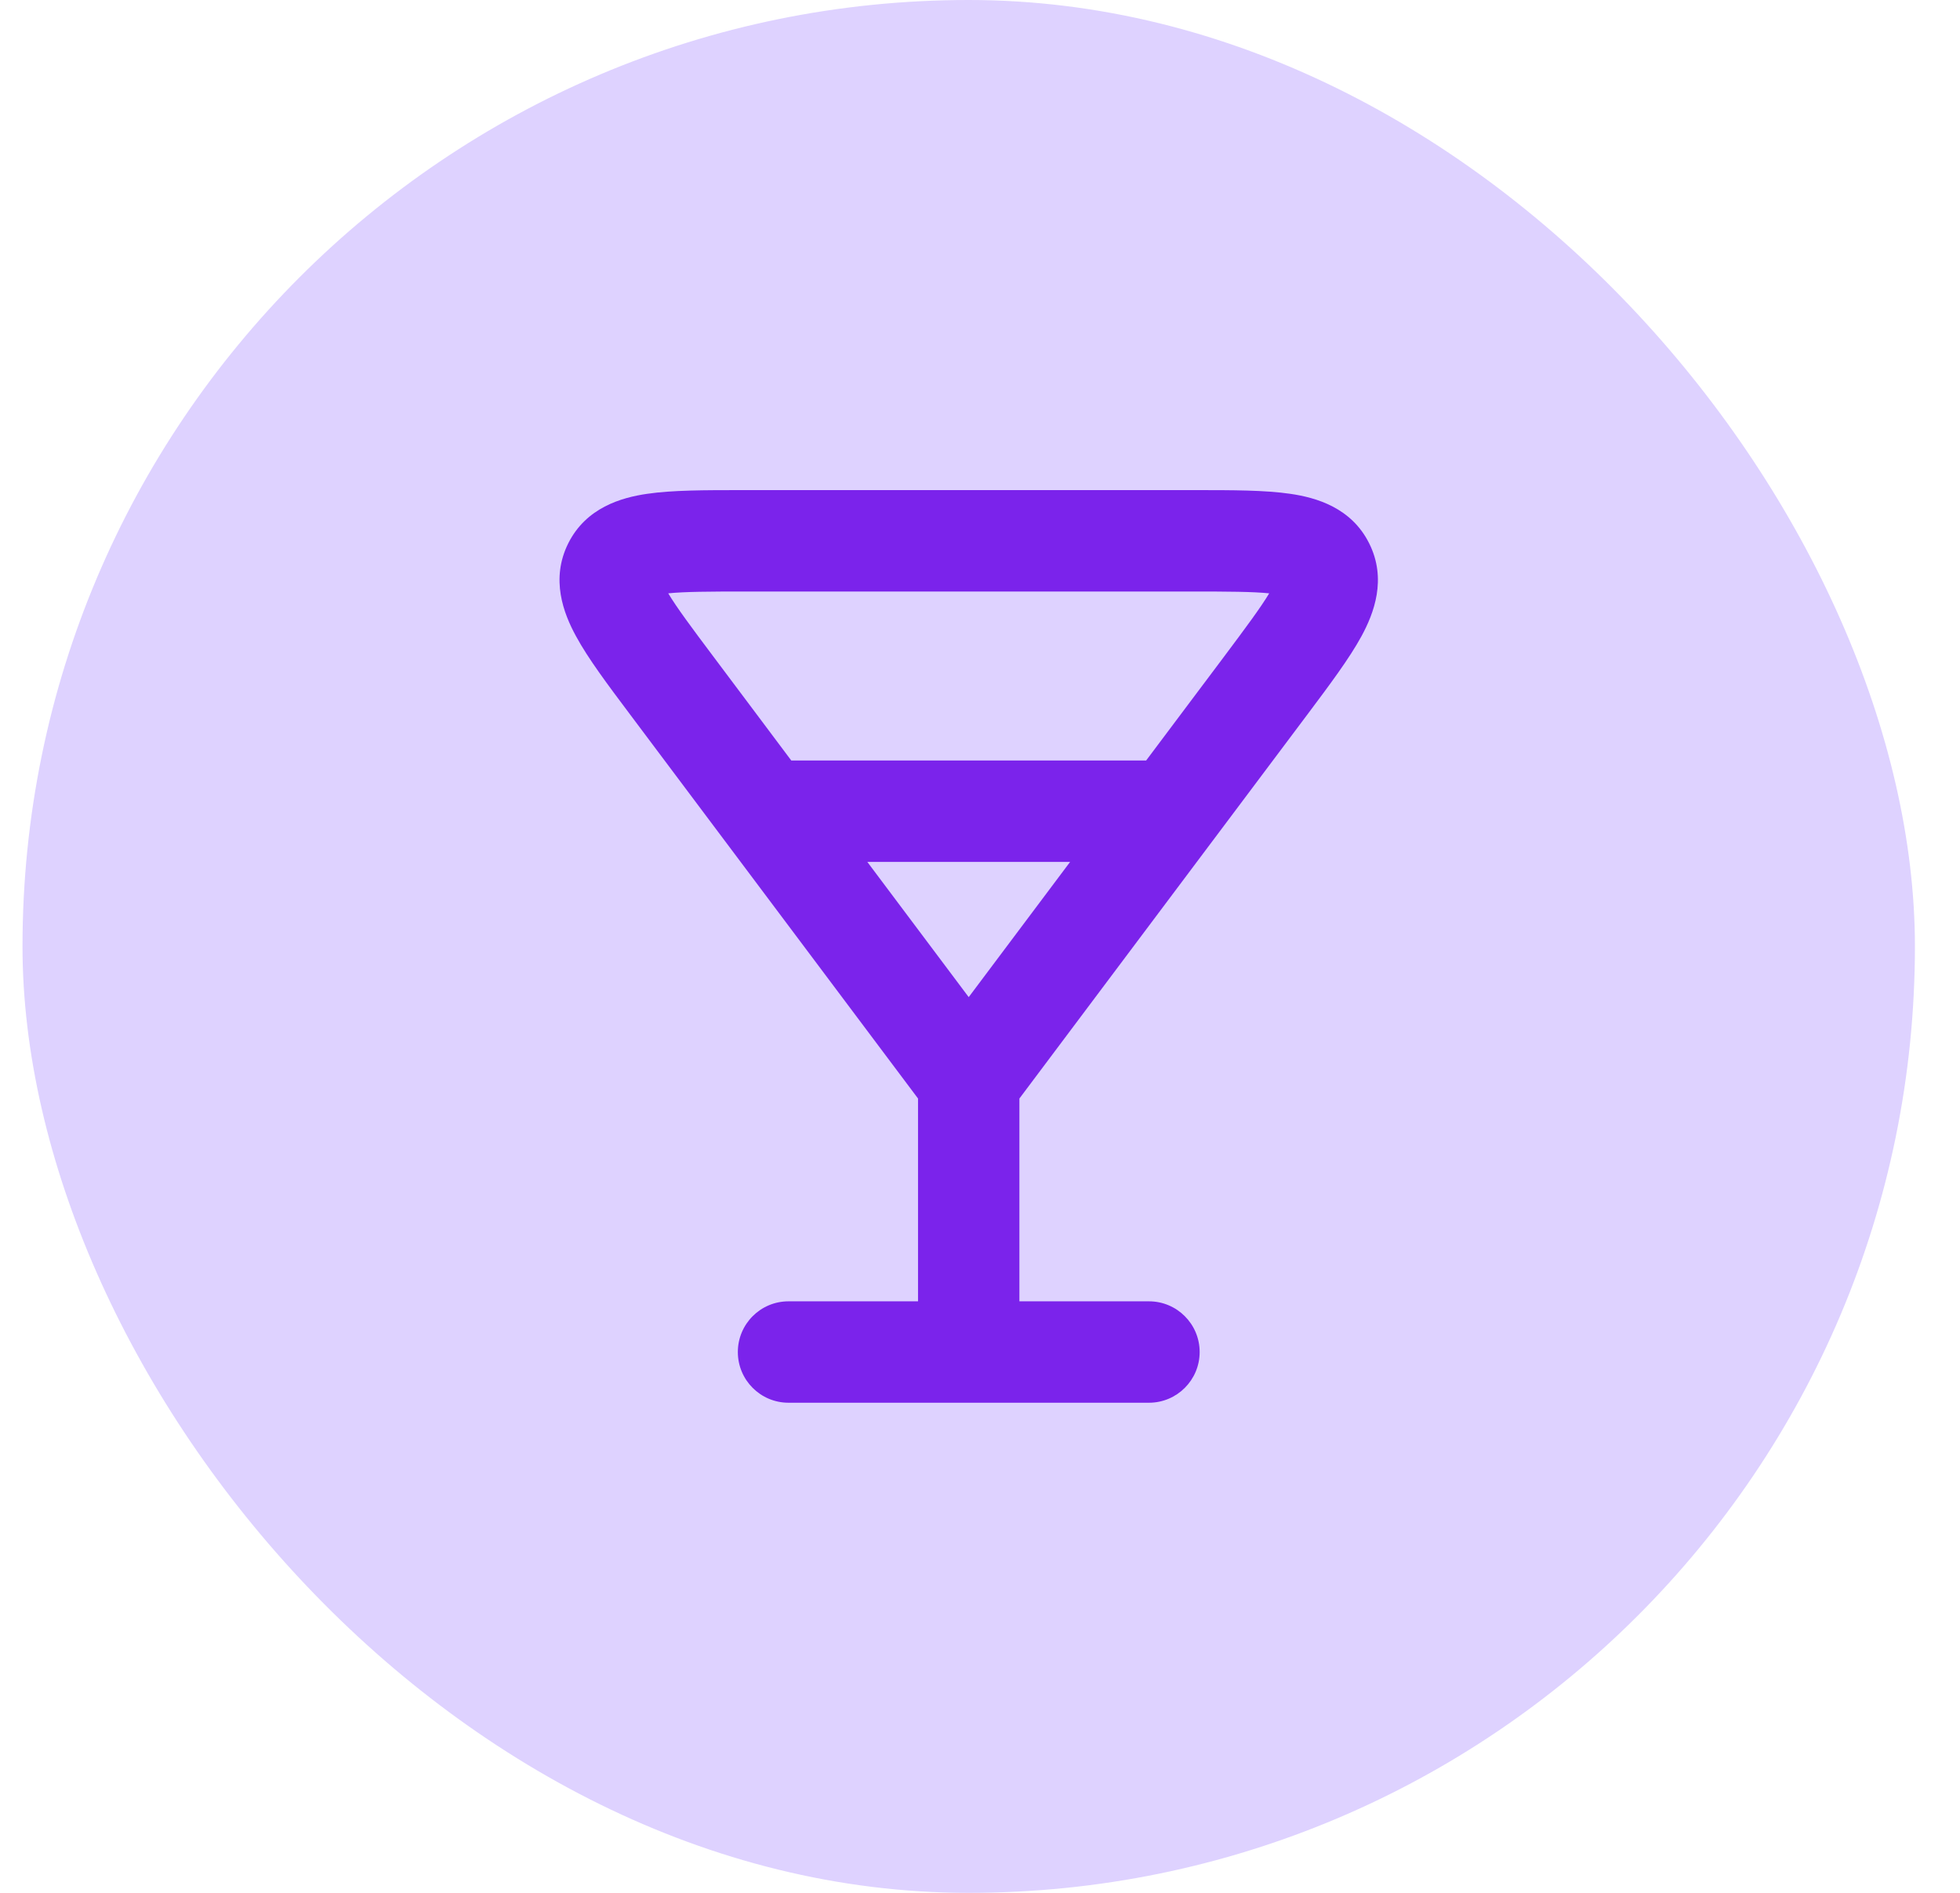 <svg width="29" height="28" viewBox="0 0 29 28" fill="none" xmlns="http://www.w3.org/2000/svg">
<rect x="0.333" width="28" height="28" rx="14" fill="#DED2FF"/>
<path fill-rule="evenodd" clip-rule="evenodd" d="M10.976 7.25L11.031 7.25L17.636 7.25L17.691 7.25C18.232 7.25 18.719 7.25 19.092 7.305C19.472 7.36 19.994 7.508 20.258 8.037C20.523 8.567 20.328 9.073 20.145 9.41C19.965 9.741 19.672 10.131 19.348 10.564L19.348 10.564L19.315 10.608L17.94 12.441C17.936 12.447 17.931 12.453 17.927 12.458L15.083 16.25L15.083 19.25H17C17.414 19.25 17.75 19.586 17.75 20C17.75 20.414 17.414 20.75 17 20.75H14.333L11.667 20.75C11.252 20.75 10.917 20.414 10.917 20C10.917 19.586 11.252 19.25 11.667 19.25L13.583 19.25L13.583 16.25L10.738 12.456C10.735 12.452 10.731 12.447 10.728 12.443L9.352 10.608L9.319 10.564C8.994 10.131 8.701 9.741 8.522 9.41C8.338 9.073 8.143 8.567 8.408 8.037C8.673 7.508 9.195 7.36 9.574 7.305C9.947 7.25 10.435 7.25 10.976 7.25ZM12.833 12.75L14.333 14.75L15.833 12.75H12.833ZM16.958 11.25L11.708 11.25L10.552 9.708C10.227 9.275 10.015 8.99 9.887 8.777C10.135 8.752 10.49 8.75 11.031 8.75L17.636 8.75C18.176 8.75 18.532 8.752 18.779 8.777C18.651 8.99 18.439 9.275 18.115 9.708L16.958 11.25ZM9.644 8.822C9.643 8.822 9.645 8.821 9.648 8.82C9.645 8.821 9.644 8.822 9.644 8.822ZM19.023 8.822C19.023 8.822 19.021 8.821 19.018 8.82C19.021 8.821 19.023 8.822 19.023 8.822ZM18.888 8.56C18.889 8.557 18.889 8.555 18.889 8.555C18.89 8.555 18.889 8.557 18.888 8.56ZM9.778 8.56C9.777 8.557 9.777 8.555 9.777 8.555C9.777 8.555 9.778 8.557 9.778 8.56Z" fill="#7B23EB"/>
</svg>
